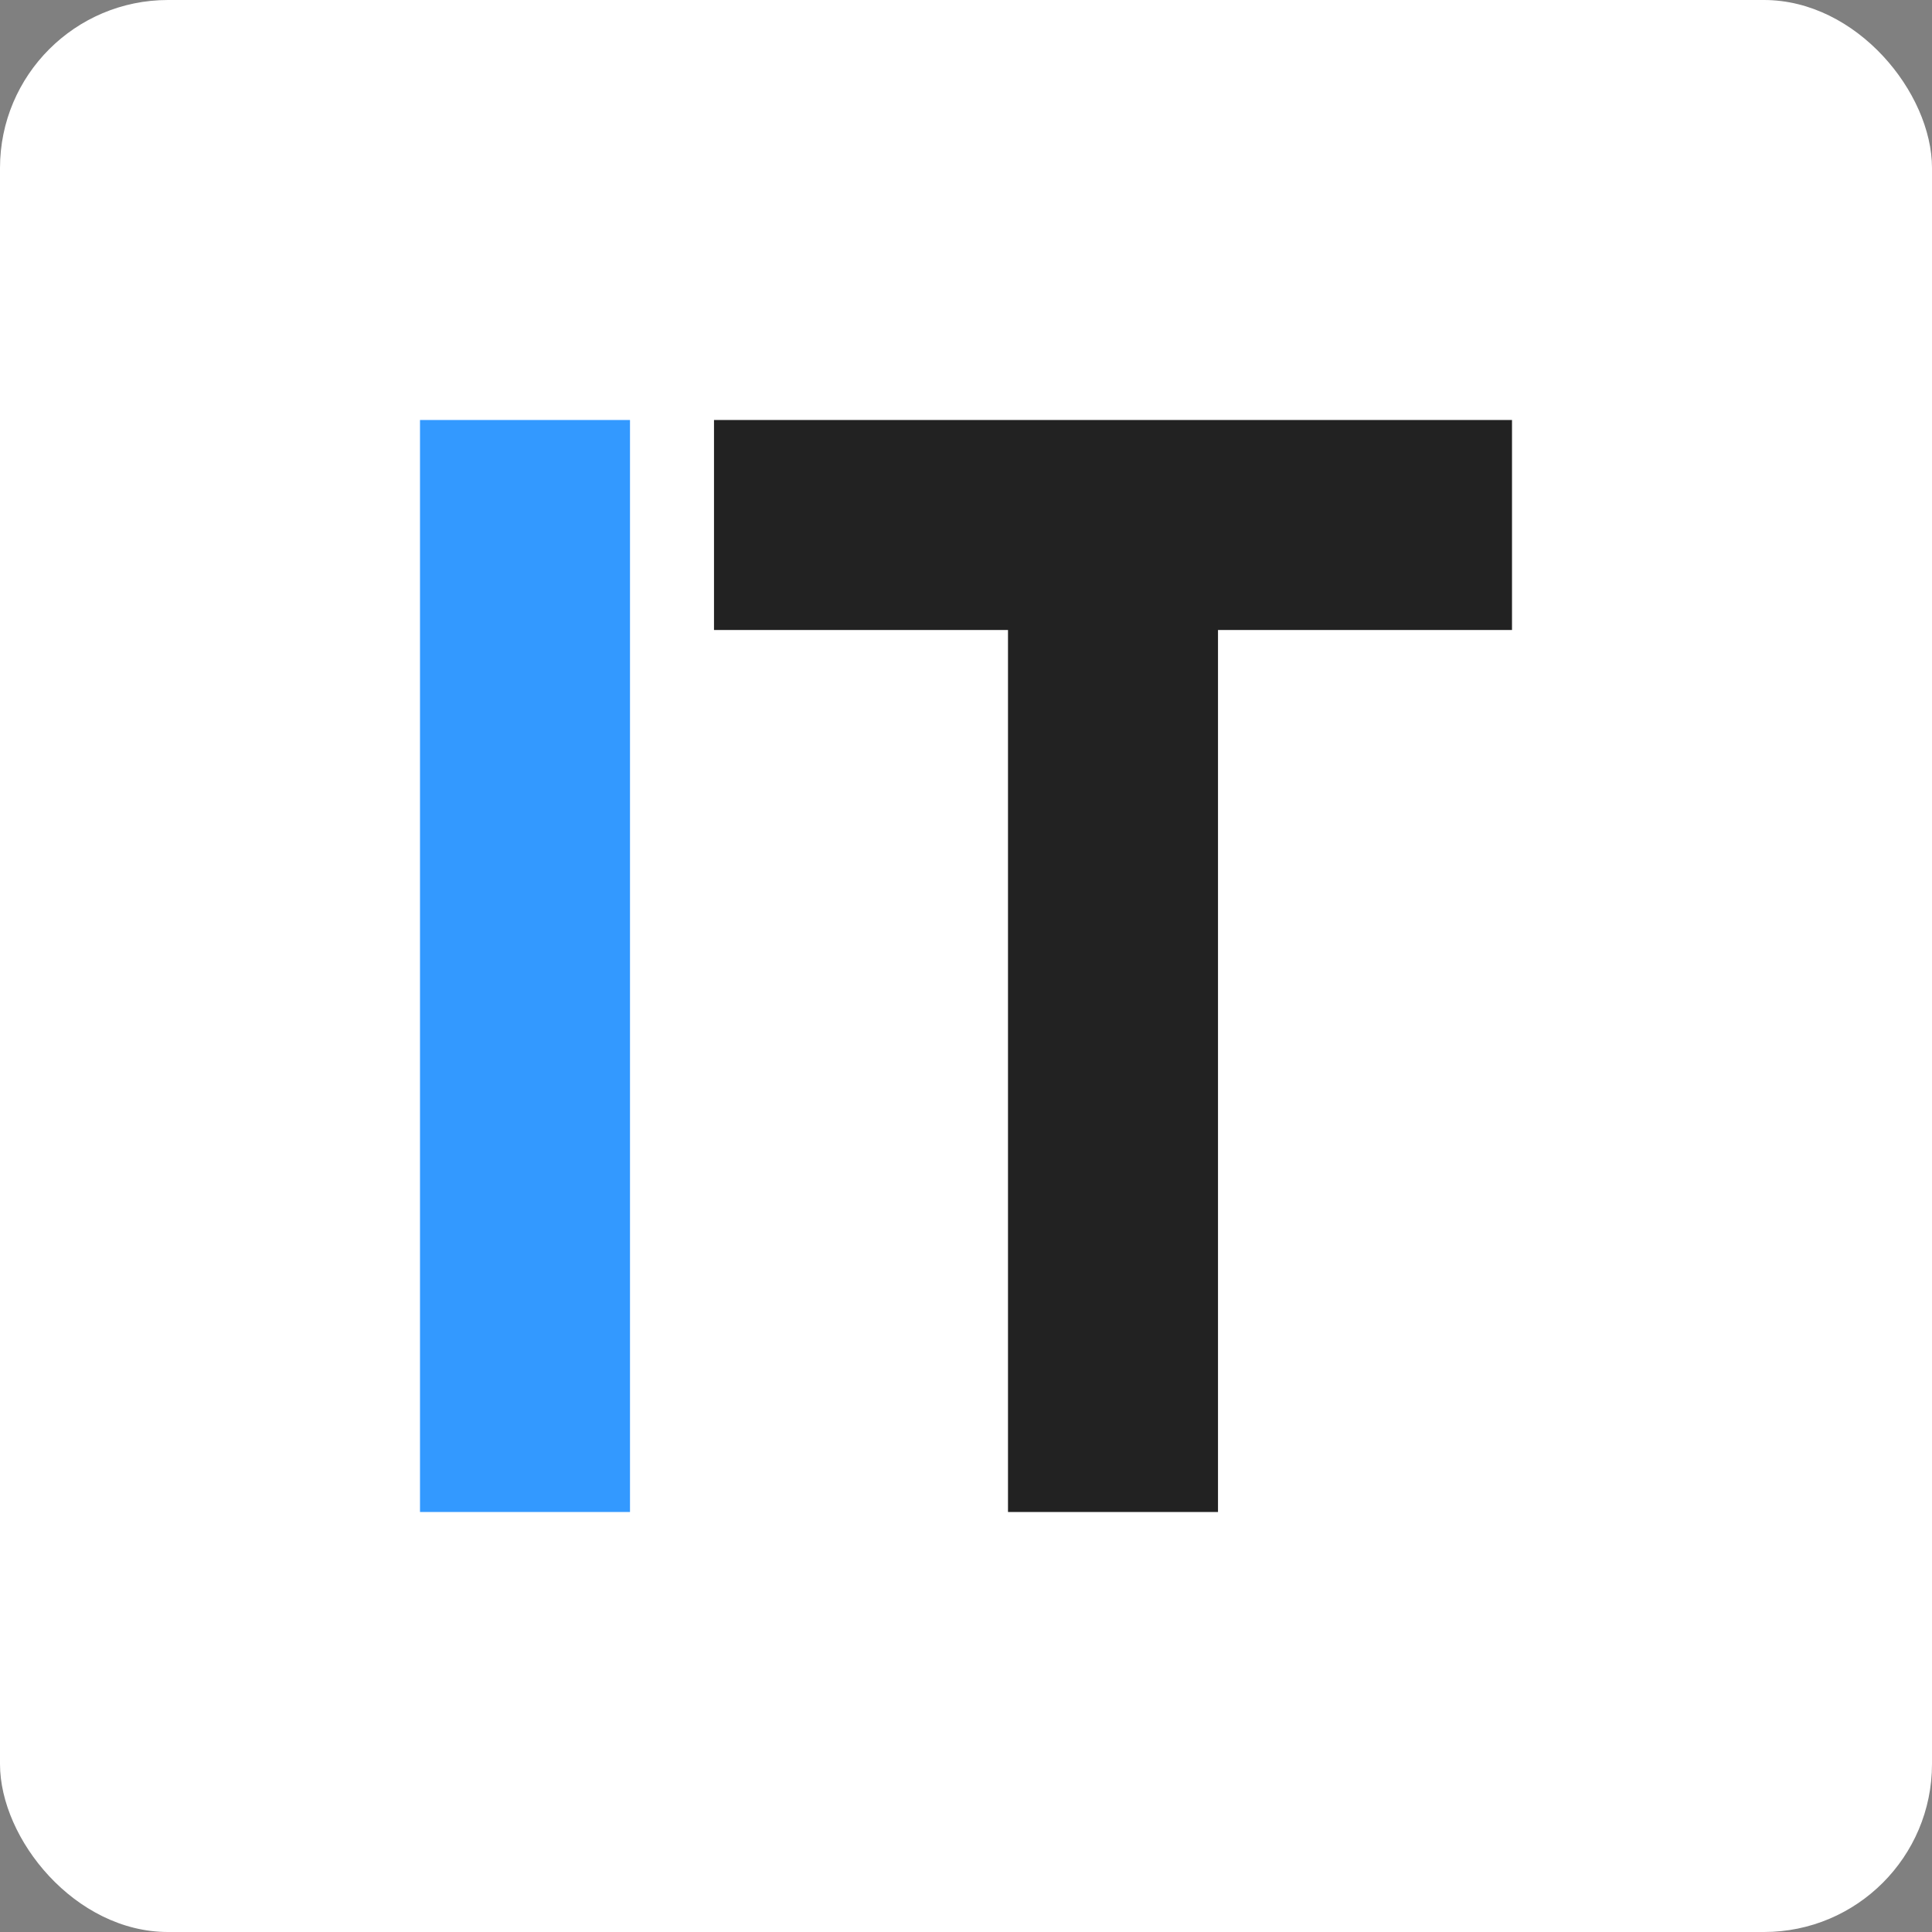 <svg width="46" height="46" viewBox="0 0 46 46" fill="none" xmlns="http://www.w3.org/2000/svg">
<rect x="0" y="0" width="46" height="46" fill="#808080" stroke="none"/>
<rect width="46" height="46" rx="4" fill="white"/>
<rect x="10" y="10" width="5" height="26" fill="#3399FF"/>
<path fill-rule="evenodd" clip-rule="evenodd" d="M24 10H17V15H24V36H29V15H36V10H29H24Z" fill="#222222"/>
</svg>
